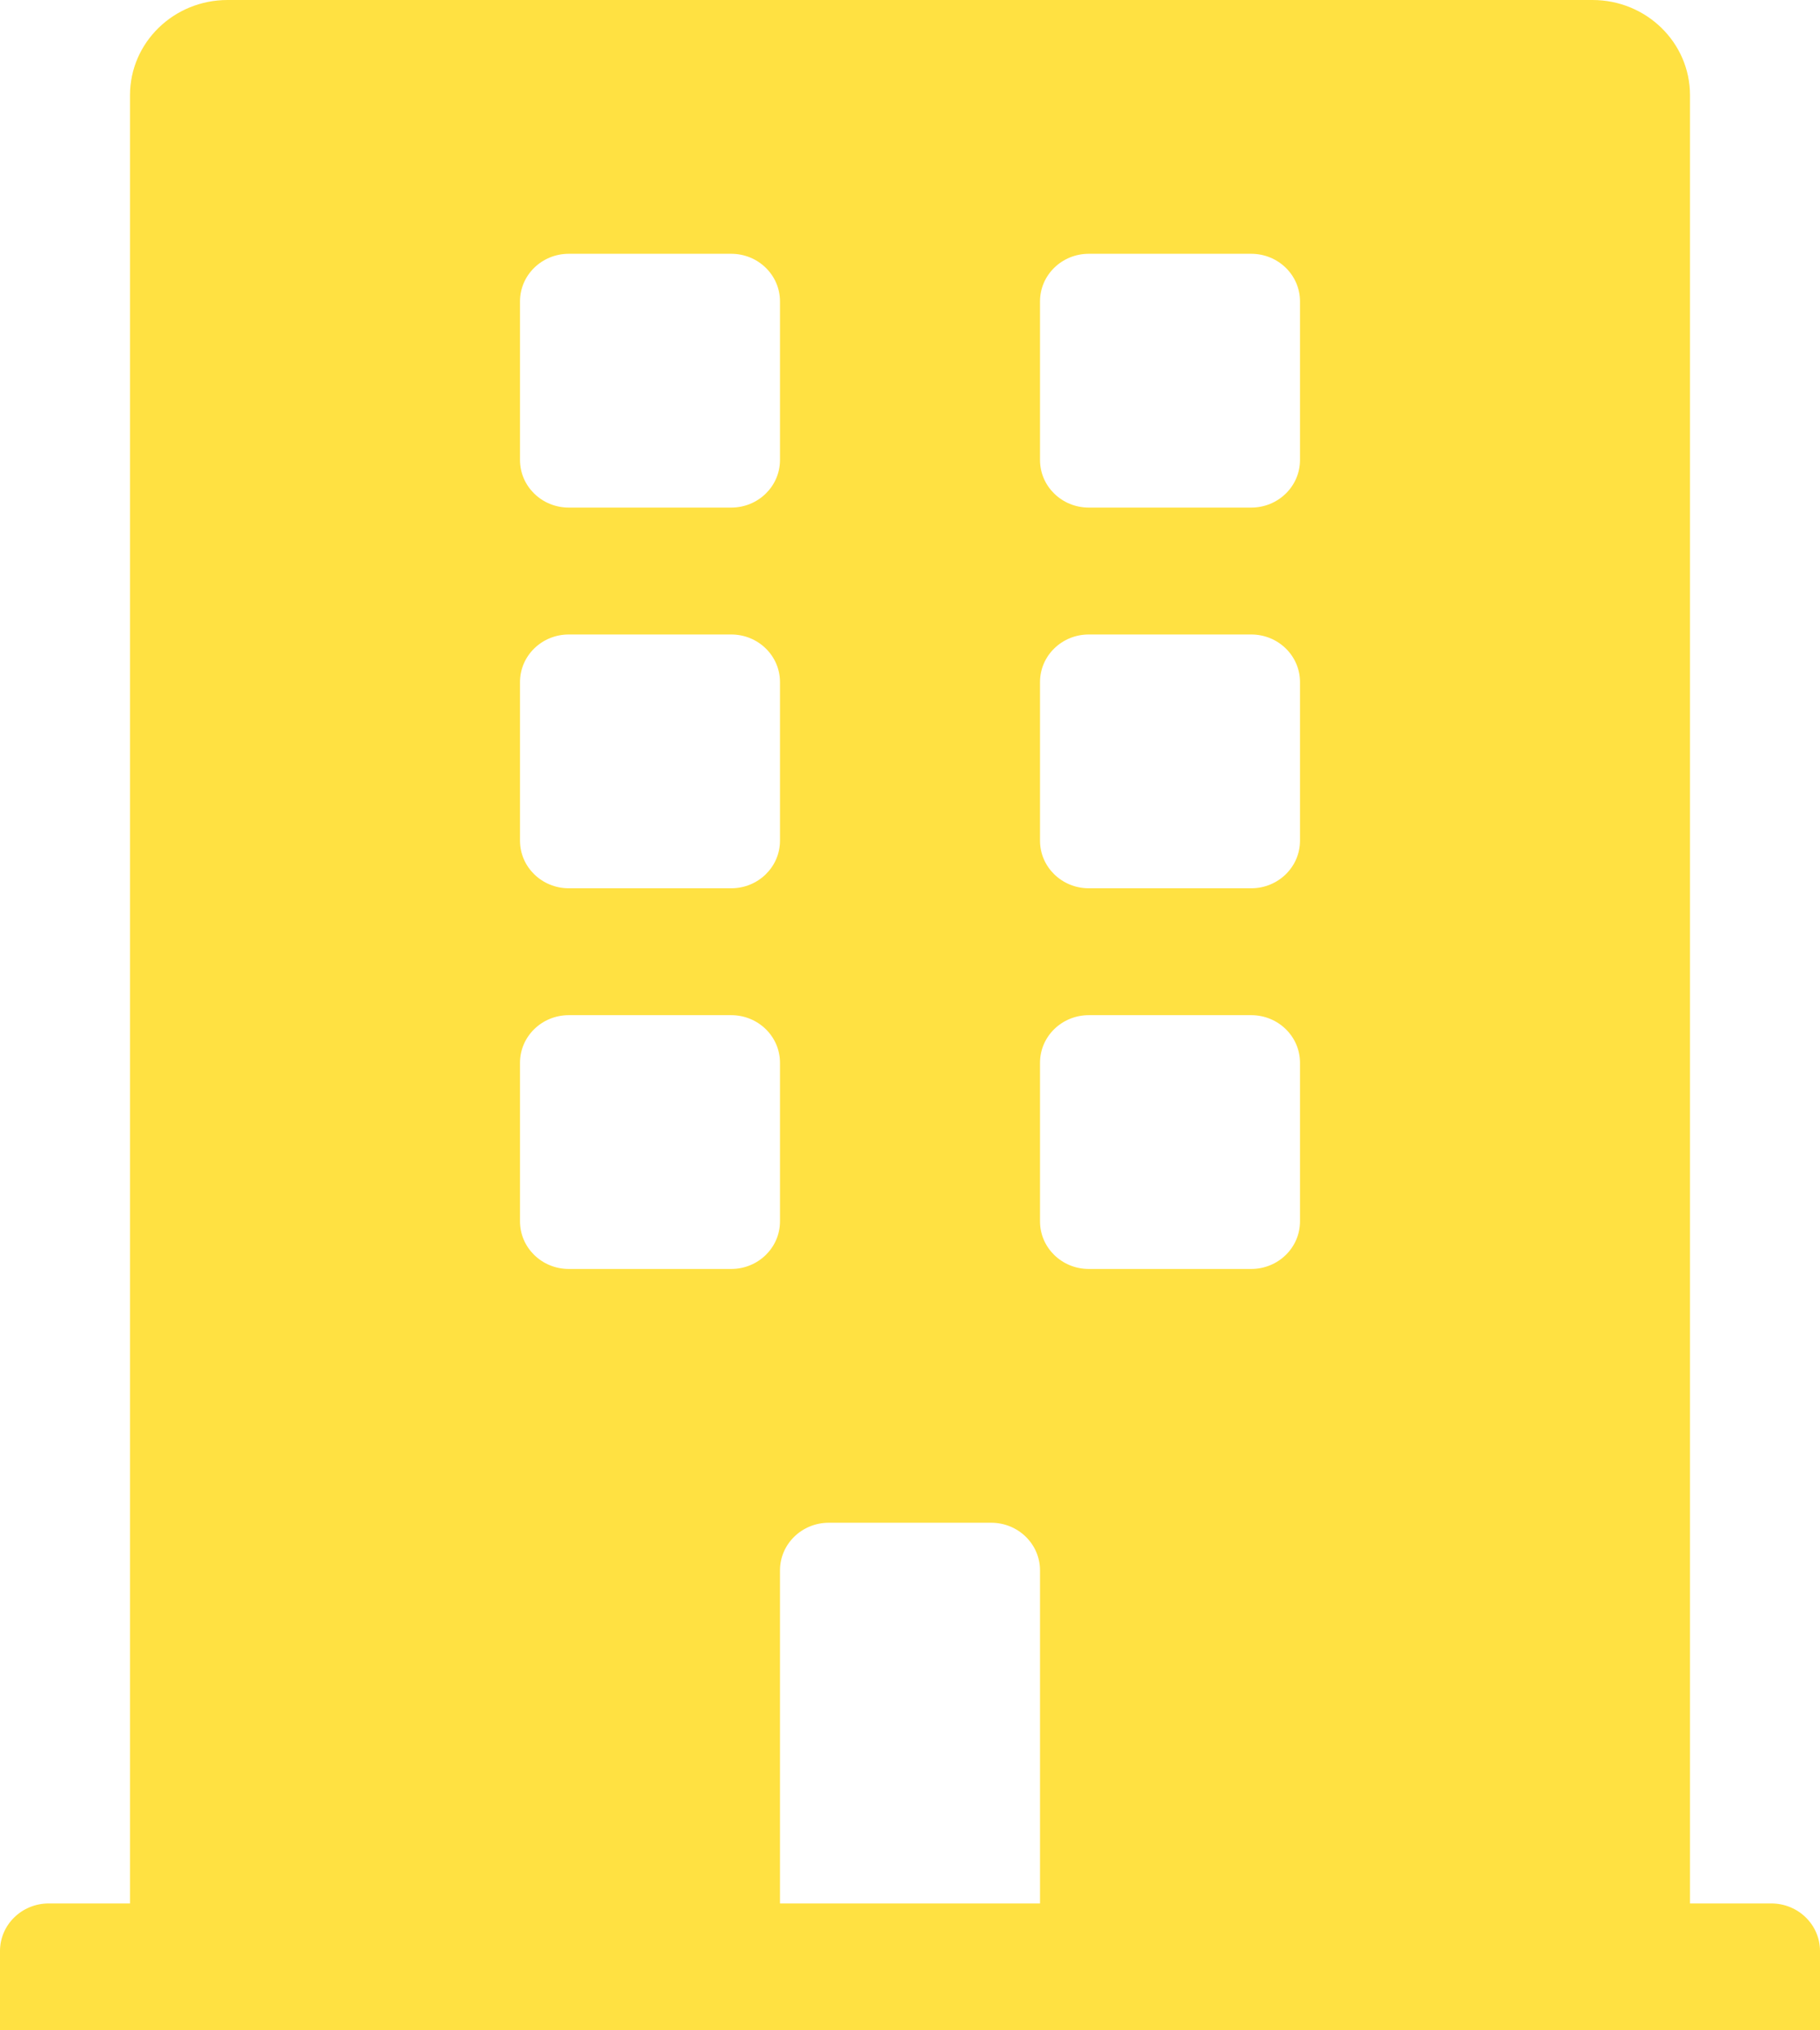 <svg width="104" height="116" viewBox="0 0 104 116" fill="none" xmlns="http://www.w3.org/2000/svg">
<path d="M101.214 108.75H96.571V5.438C96.571 2.434 94.077 0 91 0H13C9.923 0 7.429 2.434 7.429 5.438V108.75H2.786C1.247 108.75 0 109.967 0 111.469V116H104V111.469C104 109.967 102.753 108.75 101.214 108.75ZM29.714 17.219C29.714 15.717 30.962 14.5 32.5 14.5H41.786C43.324 14.5 44.571 15.717 44.571 17.219V26.281C44.571 27.783 43.324 29 41.786 29H32.5C30.962 29 29.714 27.783 29.714 26.281V17.219ZM29.714 38.969C29.714 37.467 30.962 36.25 32.5 36.25H41.786C43.324 36.25 44.571 37.467 44.571 38.969V48.031C44.571 49.533 43.324 50.75 41.786 50.75H32.5C30.962 50.75 29.714 49.533 29.714 48.031V38.969ZM41.786 72.5H32.5C30.962 72.5 29.714 71.283 29.714 69.781V60.719C29.714 59.217 30.962 58 32.5 58H41.786C43.324 58 44.571 59.217 44.571 60.719V69.781C44.571 71.283 43.324 72.5 41.786 72.5ZM59.429 108.75H44.571V89.719C44.571 88.217 45.819 87 47.357 87H56.643C58.181 87 59.429 88.217 59.429 89.719V108.75ZM74.286 69.781C74.286 71.283 73.038 72.5 71.5 72.5H62.214C60.676 72.5 59.429 71.283 59.429 69.781V60.719C59.429 59.217 60.676 58 62.214 58H71.5C73.038 58 74.286 59.217 74.286 60.719V69.781ZM74.286 48.031C74.286 49.533 73.038 50.75 71.5 50.75H62.214C60.676 50.75 59.429 49.533 59.429 48.031V38.969C59.429 37.467 60.676 36.25 62.214 36.25H71.5C73.038 36.25 74.286 37.467 74.286 38.969V48.031ZM74.286 26.281C74.286 27.783 73.038 29 71.5 29H62.214C60.676 29 59.429 27.783 59.429 26.281V17.219C59.429 15.717 60.676 14.5 62.214 14.5H71.5C73.038 14.5 74.286 15.717 74.286 17.219V26.281Z" fill="#FFE142"/>
</svg>
